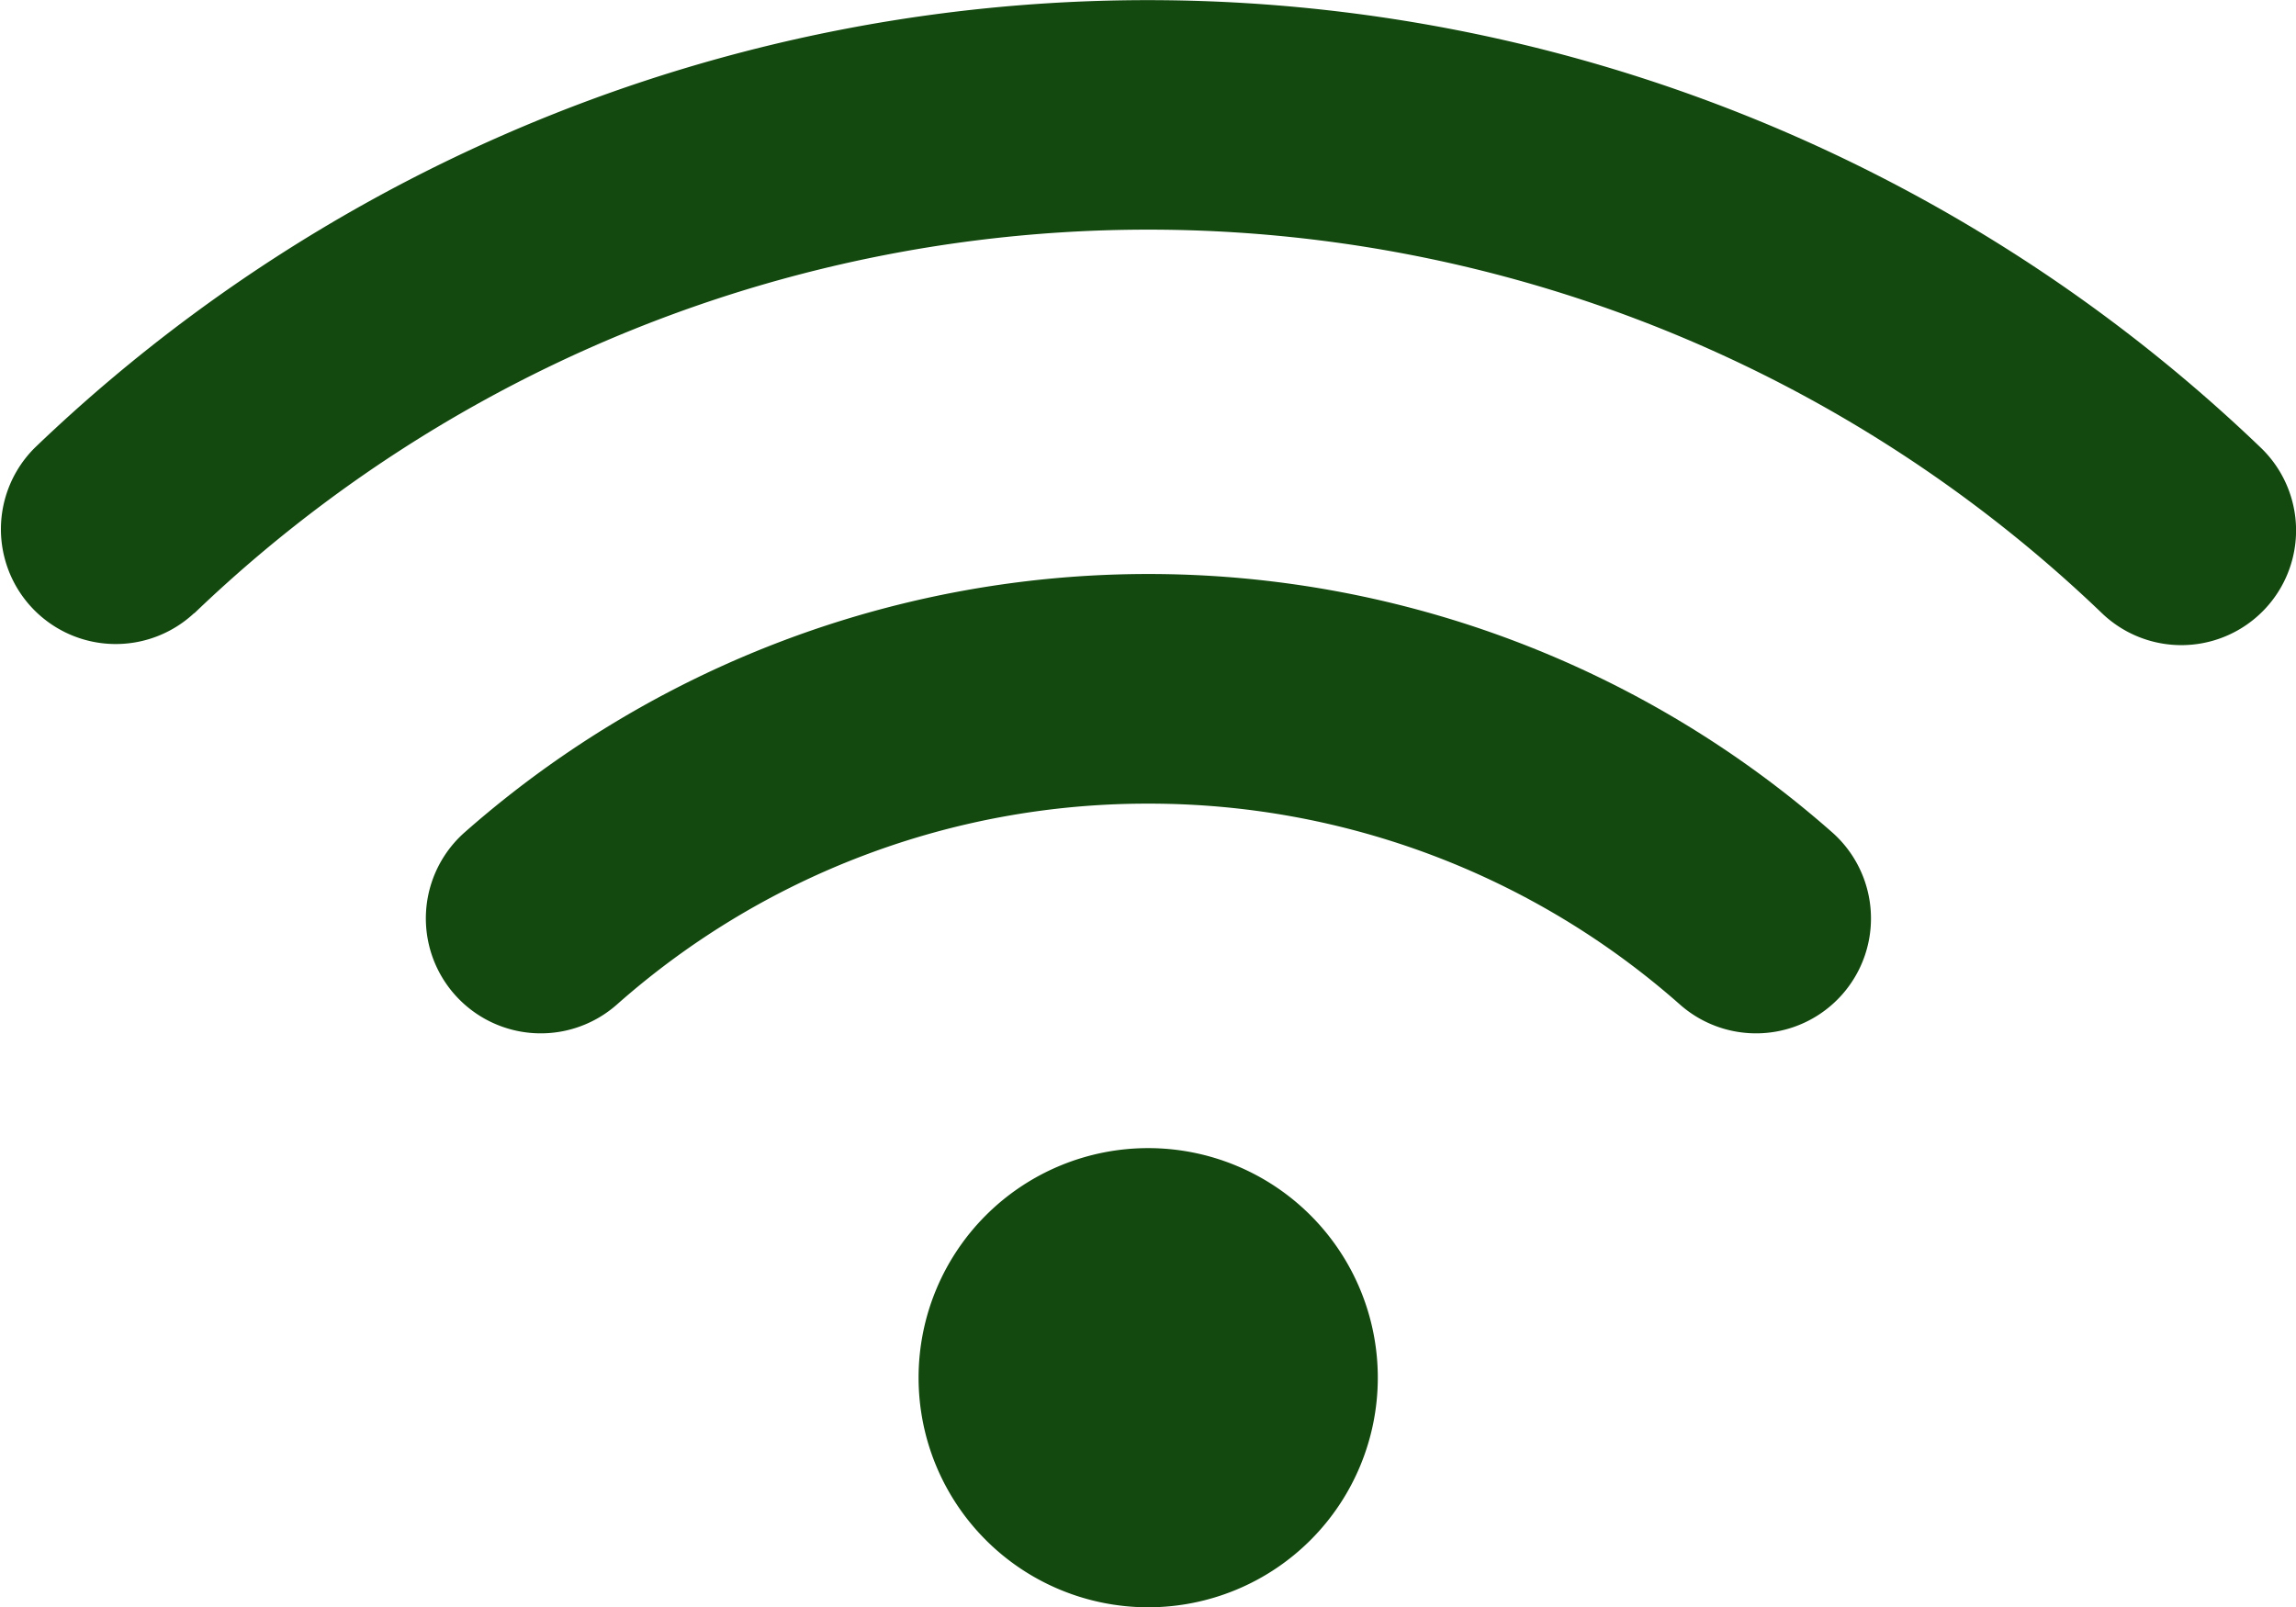 <?xml version="1.0" encoding="UTF-8"?> <svg xmlns="http://www.w3.org/2000/svg" width="35.708" height="25" viewBox="0 0 35.708 25"><path id="wifi-solid" d="M3.03,41.537a21.423,21.423,0,0,1,29.665,0,1.784,1.784,0,1,0,2.472-2.573A25,25,0,0,0,.553,38.959a1.786,1.786,0,0,0,2.472,2.578ZM17.863,44.5a12.457,12.457,0,0,1,8.27,3.125A1.787,1.787,0,0,0,28.5,44.946a16.08,16.08,0,0,0-21.267,0A1.787,1.787,0,0,0,9.6,47.625a12.436,12.436,0,0,1,8.27-3.125Zm3.571,8.929A3.571,3.571,0,1,0,17.863,57,3.571,3.571,0,0,0,21.434,53.429Z" transform="translate(-0.006 -32)" fill="#13490f"></path></svg> 